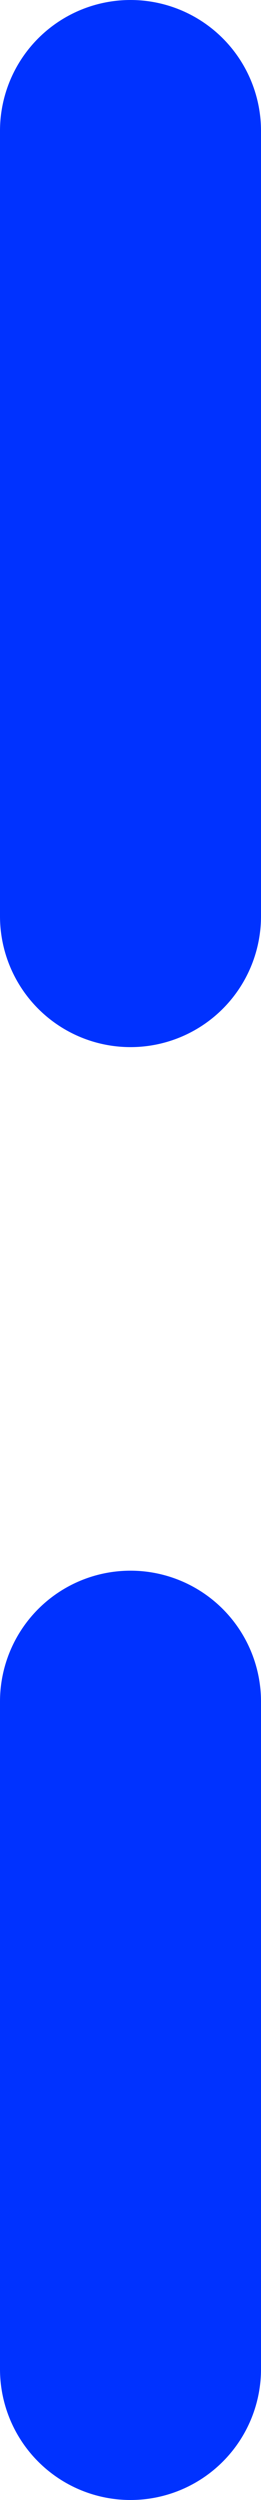 <?xml version="1.0" encoding="UTF-8" standalone="no"?>
<svg xmlns:xlink="http://www.w3.org/1999/xlink" height="38.2px" width="4.0px" xmlns="http://www.w3.org/2000/svg">
  <g transform="matrix(1.0, 0.0, 0.0, 1.0, 2.0, 19.1)">
    <path d="M0.0 -17.1 L0.0 -5.1 M0.0 6.9 L0.0 17.1" fill="none" stroke="#0032ff" stroke-linecap="round" stroke-linejoin="round" stroke-width="4.0"/>
  </g>
</svg>

